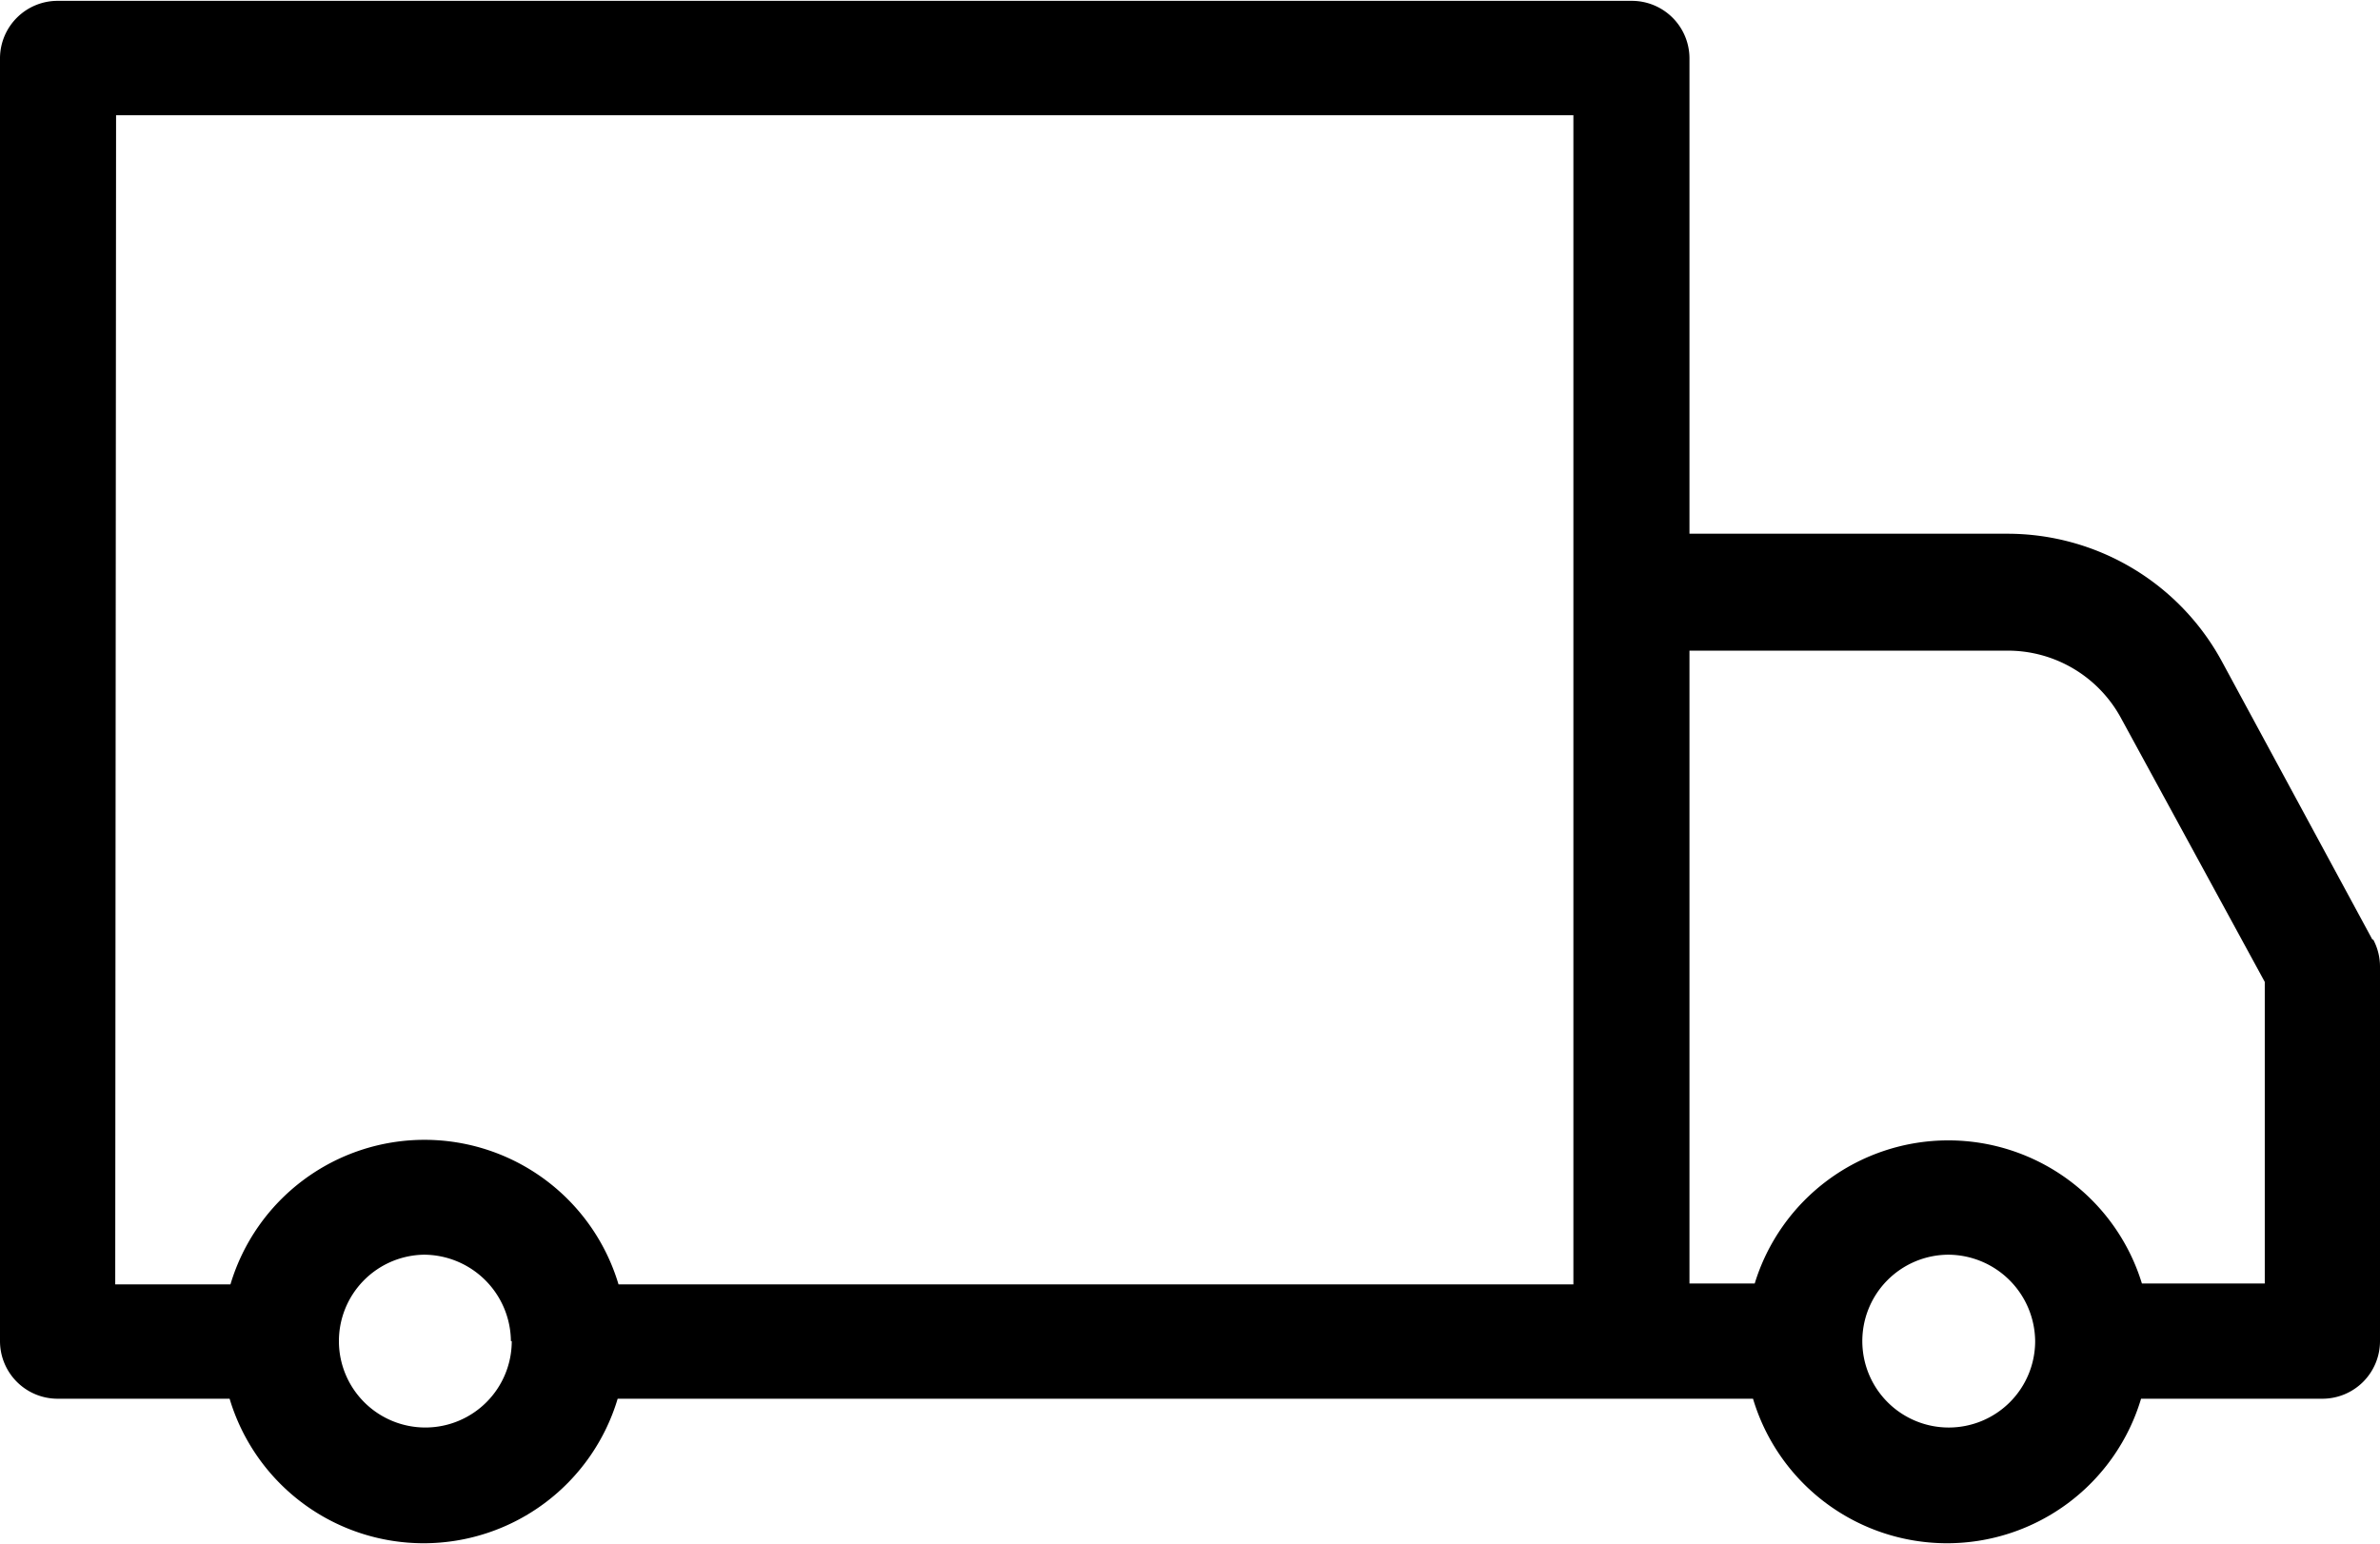 <svg xmlns="http://www.w3.org/2000/svg" width="28.09" height="18.22" viewBox="0 0 28.09 18.22">
  <path d="M28 11.09L26.22 7.8a2.88 2.88 0 00-2.53-1.5h-3.75V.69a.68.68 0 00-.68-.68H.68A.68.68 0 000 .68v15.15a.68.68 0 00.68.68h2.03a2.39 2.39 0 004.58 0h13.4a2.39 2.39 0 004.58 0h2.14a.68.68 0 00.68-.68v-4.42a.68.68 0 00-.08-.32zM1.37 1.36h17.2v13.8H7.3a2.39 2.39 0 00-4.58 0H1.36zm4.67 14.47A1.02 1.02 0 115 14.81a1.03 1.03 0 011.03 1.02zm17.98 0a1.02 1.02 0 11-1.03-1.02 1.03 1.03 0 011.03 1.02zm2.72-.68h-1.46a2.39 2.39 0 00-4.57 0h-.77V7.68h3.75a1.52 1.52 0 011.34.79l1.7 3.12v3.56z"/>
</svg>